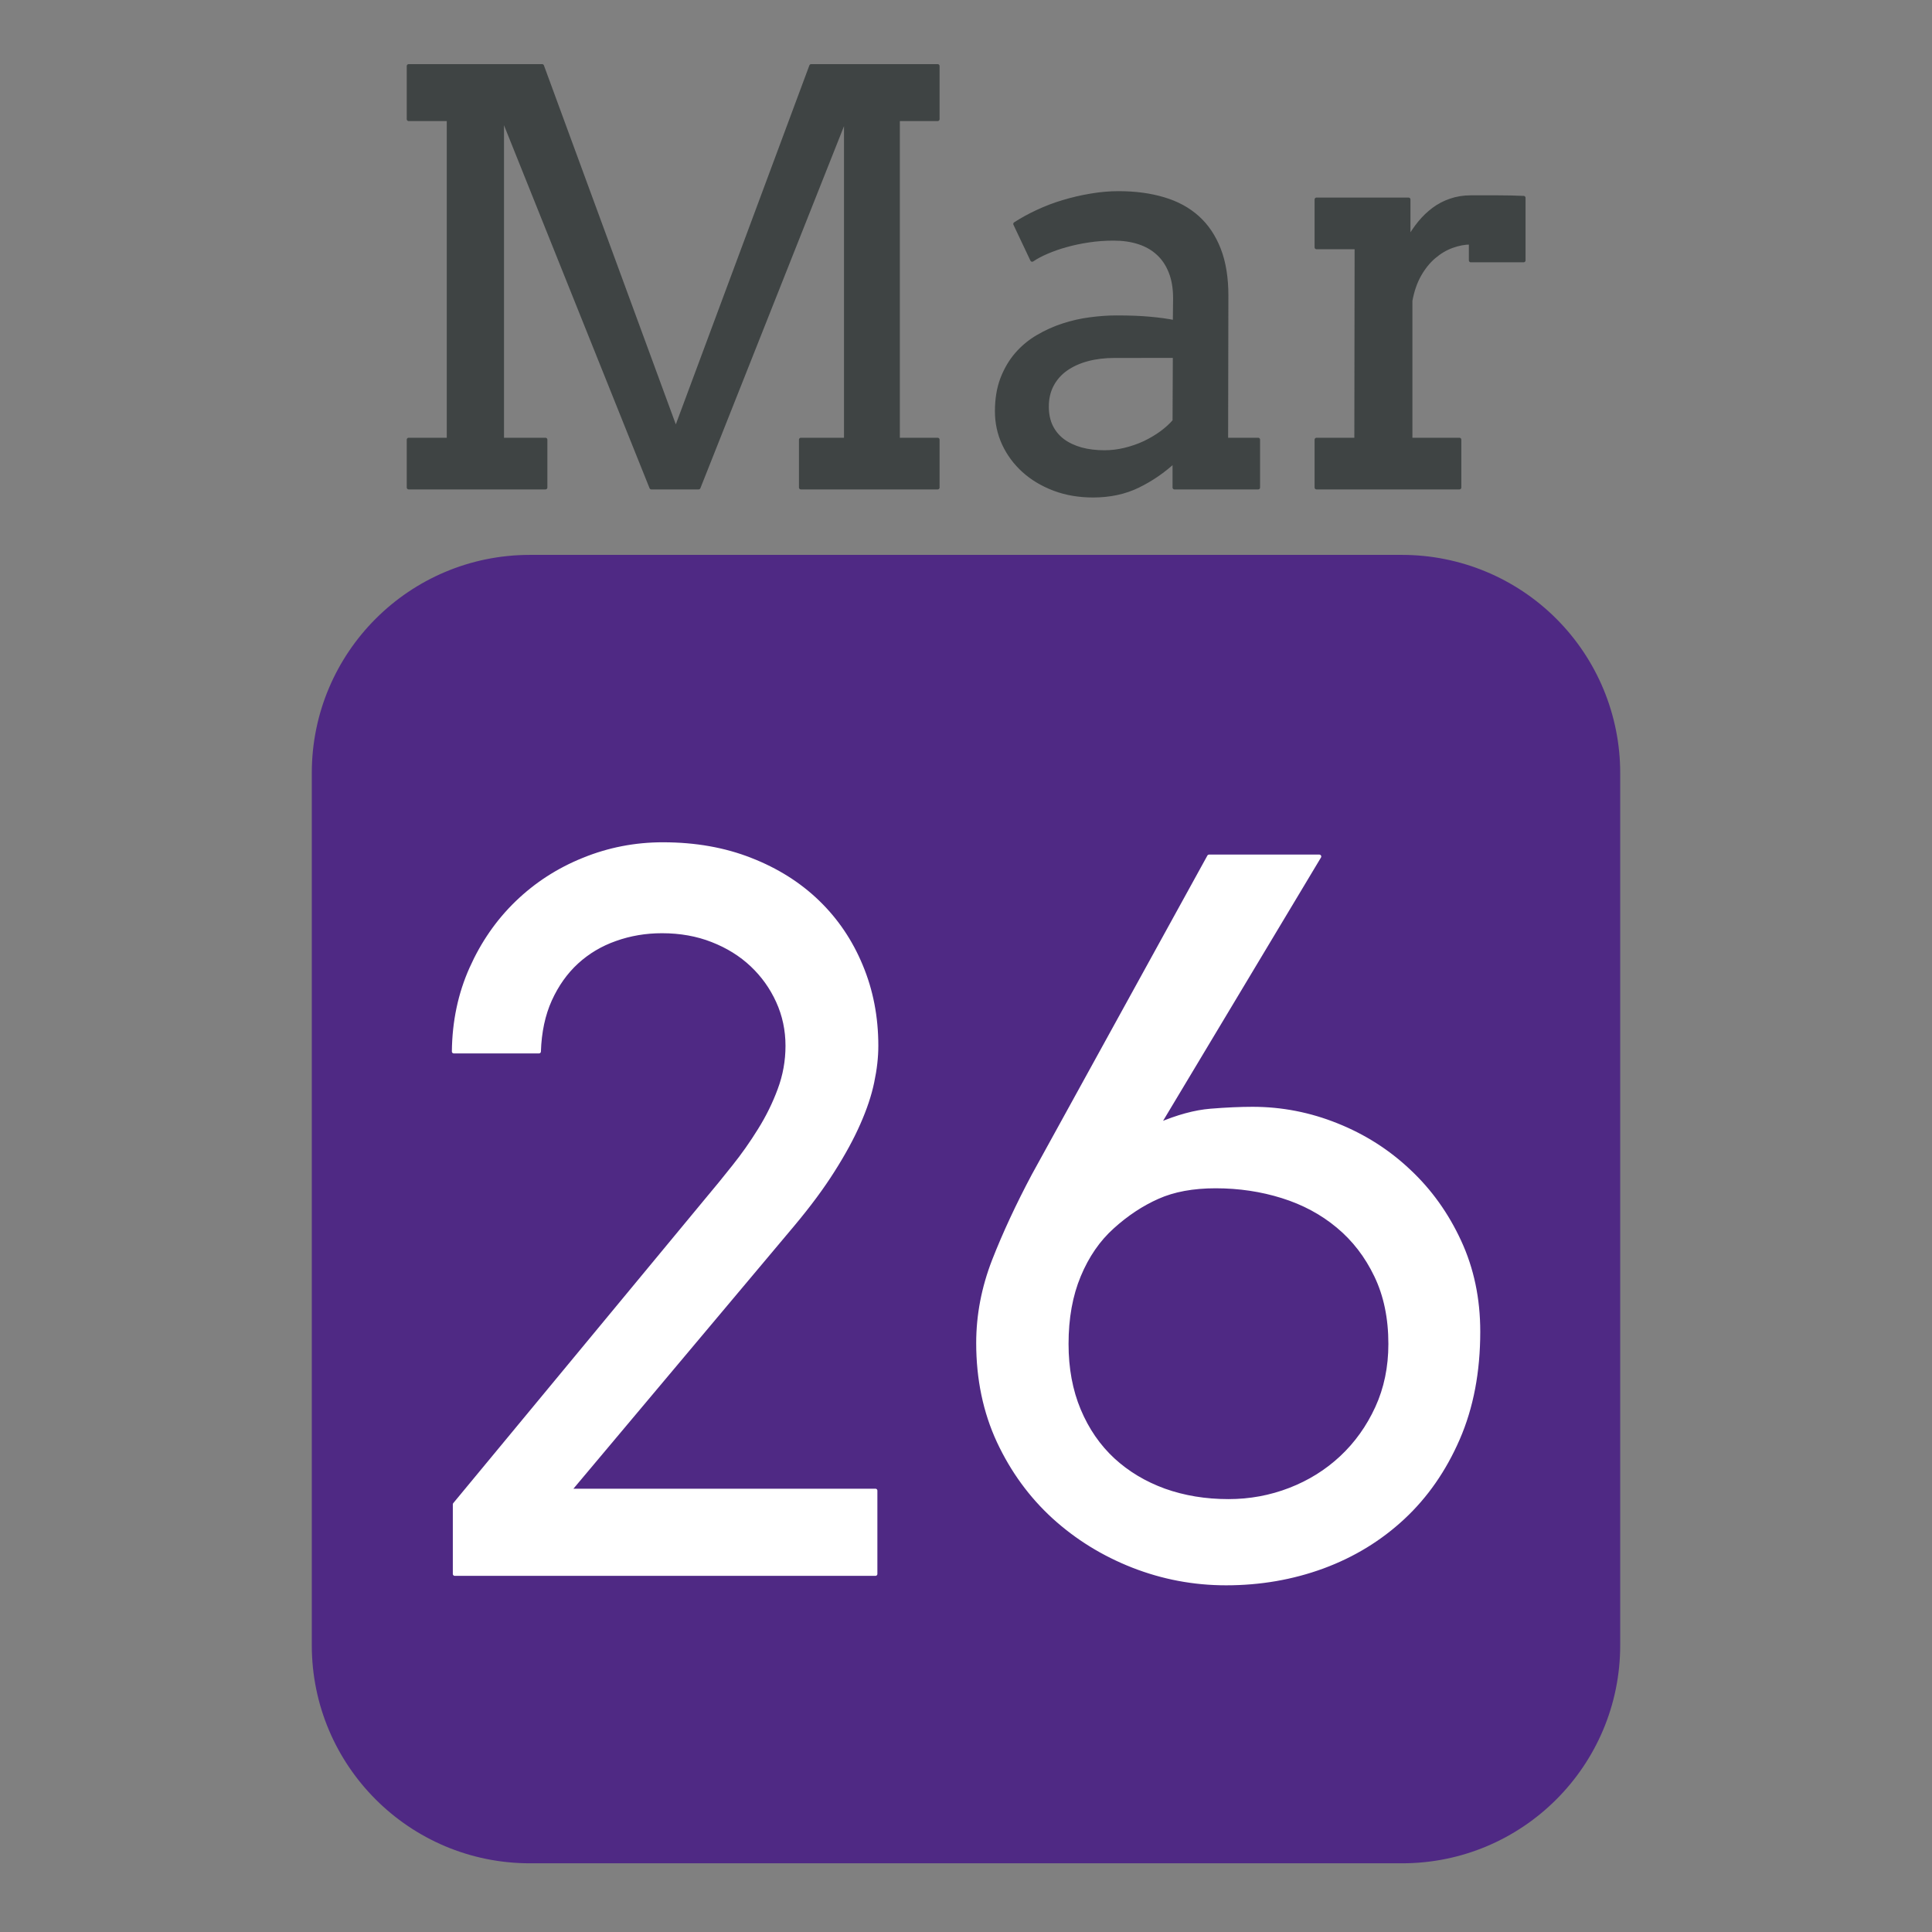 <svg version="1.1" viewBox="0.0 0.0 500.0 500.0" fill="none" stroke="none" stroke-linecap="square" stroke-miterlimit="10" xmlns:xlink="http://www.w3.org/1999/xlink" xmlns="http://www.w3.org/2000/svg"><rect x="0.0" y="0.0" width="500.0" height="500.0" fill="#808080" stroke="none"/><clipPath id="p.0"><path d="m0 0l500.0 0l0 500.0l-500.0 0l0 -500.0z" clip-rule="nonzero"/></clipPath><g clip-path="url(#p.0)"><path fill="#000000" fill-opacity="0.0" d="m0 0l500.0 0l0 500.0l-500.0 0z" fill-rule="evenodd"/><path fill="#4f2984" d="m80.693 200.042l0 0c0 -31.169 25.268 -56.437 56.437 -56.437l225.741 0l0 0c14.968 0 29.323 5.946 39.907 16.53c10.584 10.584 16.53 24.939 16.53 39.907l0 225.741c0 31.169 -25.268 56.437 -56.437 56.437l-225.741 0c-31.169 0 -56.437 -25.268 -56.437 -56.437z" fill-rule="evenodd"/><path fill="#3f4444" d="m105.763 17.094l0 13.741l10.359 0l0 82.952l-10.359 0l0 12.375l35.394 0l0 -12.375l-11.222 0l0 -83.96l38.631 96.334l12.23 0l38.128 -96.118l0 83.744l-11.654 0l0 12.375l35.394 0l0 -12.375l-10.287 0l0 -82.952l10.287 0l0 -13.741l-32.732 0l-35.034 94.176l-34.603 -94.176z" fill-rule="evenodd"/><path fill="#3f4444" d="m304.027 92.132l-0.072 16.835c-0.911 1.055 -2.038 2.078 -3.381 3.07c-1.343 0.975 -2.806 1.839 -4.388 2.59c-1.583 0.735 -3.261 1.319 -5.036 1.751c-1.775 0.432 -3.549 0.648 -5.323 0.648c-2.206 0 -4.22 -0.248 -6.043 -0.743c-1.822 -0.512 -3.397 -1.255 -4.724 -2.23c-1.311 -0.991 -2.326 -2.214 -3.045 -3.669c-0.719 -1.471 -1.079 -3.19 -1.079 -5.156c0 -2.11 0.432 -3.981 1.295 -5.612c0.863 -1.631 2.07 -2.998 3.621 -4.101c1.567 -1.103 3.413 -1.943 5.539 -2.518c2.142 -0.576 4.508 -0.863 7.098 -0.863zm-14.532 -42.16c-2.35 0 -4.74 0.208 -7.17 0.624c-2.414 0.4 -4.788 0.951 -7.122 1.655c-2.318 0.687 -4.532 1.527 -6.642 2.518c-2.11 0.975 -4.053 2.038 -5.827 3.19l4.388 9.281c1.055 -0.719 2.334 -1.399 3.837 -2.038c1.519 -0.655 3.173 -1.231 4.964 -1.727c1.806 -0.512 3.741 -0.919 5.803 -1.223c2.062 -0.32 4.22 -0.48 6.475 -0.48c2.398 0 4.564 0.312 6.498 0.935c1.95 0.624 3.621 1.575 5.012 2.854c1.391 1.263 2.47 2.87 3.237 4.82c0.767 1.935 1.151 4.221 1.151 6.859l-0.072 6.115c-1.918 -0.384 -4.053 -0.679 -6.403 -0.887c-2.35 -0.224 -5.252 -0.336 -8.705 -0.336c-2.158 0 -4.428 0.16 -6.81 0.48c-2.366 0.304 -4.692 0.831 -6.978 1.583c-2.27 0.735 -4.452 1.719 -6.546 2.95c-2.078 1.215 -3.901 2.726 -5.467 4.533c-1.551 1.791 -2.798 3.909 -3.741 6.355c-0.927 2.446 -1.391 5.252 -1.391 8.418c0 2.974 0.607 5.78 1.822 8.418c1.231 2.638 2.949 4.956 5.156 6.955c2.206 1.982 4.828 3.549 7.865 4.7c3.053 1.151 6.403 1.727 10.047 1.727c4.364 0 8.257 -0.839 11.678 -2.518c3.437 -1.679 6.57 -3.837 9.4 -6.475l0 6.907l21.654 0l0 -12.375l-8.273 0l0.072 -37.267c0 -4.652 -0.647 -8.641 -1.942 -11.967c-1.295 -3.341 -3.141 -6.091 -5.539 -8.25c-2.398 -2.158 -5.323 -3.749 -8.777 -4.772c-3.453 -1.039 -7.338 -1.559 -11.654 -1.559z" fill-rule="evenodd"/><path fill="#3f4444" d="m380.641 51.052c-1.87 0 -3.613 0.28 -5.228 0.839c-1.599 0.544 -3.061 1.311 -4.388 2.302c-1.311 0.975 -2.51 2.126 -3.597 3.453c-1.071 1.311 -2.038 2.734 -2.902 4.269l0 -10.288l-23.812 0l0 12.375l10.359 0l-0.072 49.786l-10.287 0l0 12.375l36.977 0l0 -12.375l-12.661 0l0 -35.972c0.48 -2.59 1.255 -4.828 2.326 -6.715c1.087 -1.903 2.35 -3.461 3.789 -4.676c1.439 -1.231 2.981 -2.142 4.628 -2.734c1.663 -0.608 3.285 -0.911 4.868 -0.911l0 4.604l13.668 0l0 -16.188c-2.206 -0.096 -4.412 -0.144 -6.618 -0.144z" fill-rule="evenodd"/><path stroke="#3f4444" stroke-width="1.0" stroke-linejoin="round" stroke-linecap="butt" d="m105.763 17.094l0 13.741l10.359 0l0 82.952l-10.359 0l0 12.375l35.394 0l0 -12.375l-11.222 0l0 -83.96l38.631 96.334l12.23 0l38.128 -96.118l0 83.744l-11.654 0l0 12.375l35.394 0l0 -12.375l-10.287 0l0 -82.952l10.287 0l0 -13.741l-32.732 0l-35.034 94.176l-34.603 -94.176z" fill-rule="evenodd"/><path stroke="#3f4444" stroke-width="1.0" stroke-linejoin="round" stroke-linecap="butt" d="m304.027 92.132l-0.072 16.835c-0.911 1.055 -2.038 2.078 -3.381 3.07c-1.343 0.975 -2.806 1.839 -4.388 2.59c-1.583 0.735 -3.261 1.319 -5.036 1.751c-1.775 0.432 -3.549 0.648 -5.323 0.648c-2.206 0 -4.22 -0.248 -6.043 -0.743c-1.822 -0.512 -3.397 -1.255 -4.724 -2.23c-1.311 -0.991 -2.326 -2.214 -3.045 -3.669c-0.719 -1.471 -1.079 -3.19 -1.079 -5.156c0 -2.11 0.432 -3.981 1.295 -5.612c0.863 -1.631 2.07 -2.998 3.621 -4.101c1.567 -1.103 3.413 -1.943 5.539 -2.518c2.142 -0.576 4.508 -0.863 7.098 -0.863zm-14.532 -42.16c-2.35 0 -4.74 0.208 -7.17 0.624c-2.414 0.4 -4.788 0.951 -7.122 1.655c-2.318 0.687 -4.532 1.527 -6.642 2.518c-2.11 0.975 -4.053 2.038 -5.827 3.19l4.388 9.281c1.055 -0.719 2.334 -1.399 3.837 -2.038c1.519 -0.655 3.173 -1.231 4.964 -1.727c1.806 -0.512 3.741 -0.919 5.803 -1.223c2.062 -0.32 4.22 -0.48 6.475 -0.48c2.398 0 4.564 0.312 6.498 0.935c1.95 0.624 3.621 1.575 5.012 2.854c1.391 1.263 2.47 2.87 3.237 4.82c0.767 1.935 1.151 4.221 1.151 6.859l-0.072 6.115c-1.918 -0.384 -4.053 -0.679 -6.403 -0.887c-2.35 -0.224 -5.252 -0.336 -8.705 -0.336c-2.158 0 -4.428 0.16 -6.81 0.48c-2.366 0.304 -4.692 0.831 -6.978 1.583c-2.27 0.735 -4.452 1.719 -6.546 2.95c-2.078 1.215 -3.901 2.726 -5.467 4.533c-1.551 1.791 -2.798 3.909 -3.741 6.355c-0.927 2.446 -1.391 5.252 -1.391 8.418c0 2.974 0.607 5.78 1.822 8.418c1.231 2.638 2.949 4.956 5.156 6.955c2.206 1.982 4.828 3.549 7.865 4.7c3.053 1.151 6.403 1.727 10.047 1.727c4.364 0 8.257 -0.839 11.678 -2.518c3.437 -1.679 6.57 -3.837 9.4 -6.475l0 6.907l21.654 0l0 -12.375l-8.273 0l0.072 -37.267c0 -4.652 -0.647 -8.641 -1.942 -11.967c-1.295 -3.341 -3.141 -6.091 -5.539 -8.25c-2.398 -2.158 -5.323 -3.749 -8.777 -4.772c-3.453 -1.039 -7.338 -1.559 -11.654 -1.559z" fill-rule="evenodd"/><path stroke="#3f4444" stroke-width="1.0" stroke-linejoin="round" stroke-linecap="butt" d="m380.641 51.052c-1.87 0 -3.613 0.28 -5.228 0.839c-1.599 0.544 -3.061 1.311 -4.388 2.302c-1.311 0.975 -2.51 2.126 -3.597 3.453c-1.071 1.311 -2.038 2.734 -2.902 4.269l0 -10.288l-23.812 0l0 12.375l10.359 0l-0.072 49.786l-10.287 0l0 12.375l36.977 0l0 -12.375l-12.661 0l0 -35.972c0.48 -2.59 1.255 -4.828 2.326 -6.715c1.087 -1.903 2.35 -3.461 3.789 -4.676c1.439 -1.231 2.981 -2.142 4.628 -2.734c1.663 -0.608 3.285 -0.911 4.868 -0.911l0 4.604l13.668 0l0 -16.188c-2.206 -0.096 -4.412 -0.144 -6.618 -0.144z" fill-rule="evenodd"/><path fill="#ffffff" d="m171.574 218.481c-7.185 0 -14.043 1.334 -20.575 4.001c-6.532 2.64 -12.274 6.355 -17.227 11.145c-4.926 4.763 -8.859 10.437 -11.798 17.023c-2.939 6.559 -4.45 13.717 -4.531 21.473l22.045 0c0.163 -5.062 1.116 -9.525 2.858 -13.39c1.769 -3.892 4.082 -7.144 6.94 -9.757c2.858 -2.613 6.178 -4.586 9.961 -5.919c3.81 -1.361 7.838 -2.041 12.084 -2.041c4.736 0 9.076 0.776 13.023 2.327c3.973 1.551 7.389 3.674 10.247 6.368c2.858 2.694 5.103 5.838 6.736 9.43c1.633 3.592 2.449 7.43 2.449 11.512c0 3.919 -0.68 7.702 -2.041 11.349c-1.334 3.62 -3.048 7.103 -5.144 10.451c-2.068 3.347 -4.314 6.532 -6.736 9.553c-2.395 3.021 -4.695 5.838 -6.899 8.45l-65.276 78.87l0 18.003l108.876 0l0 -21.555l-79.238 0l57.928 -68.95c4.164 -4.98 7.607 -9.634 10.328 -13.962c2.749 -4.327 4.953 -8.382 6.613 -12.165c1.687 -3.81 2.871 -7.362 3.552 -10.655c0.708 -3.32 1.061 -6.45 1.061 -9.389c0 -7.43 -1.334 -14.329 -4.001 -20.697c-2.64 -6.368 -6.368 -11.88 -11.186 -16.533c-4.817 -4.654 -10.614 -8.301 -17.391 -10.941c-6.777 -2.667 -14.329 -4.001 -22.657 -4.001z" fill-rule="evenodd"/><path fill="#ffffff" d="m314.619 307.027c6.042 0 11.798 0.857 17.268 2.572c5.47 1.715 10.26 4.286 14.37 7.716c4.137 3.429 7.43 7.702 9.879 12.818c2.449 5.089 3.674 10.981 3.674 17.676c0 6.042 -1.143 11.553 -3.429 16.533c-2.286 4.98 -5.348 9.267 -9.185 12.859c-3.837 3.592 -8.287 6.368 -13.349 8.328c-5.062 1.96 -10.369 2.939 -15.921 2.939c-5.96 0 -11.499 -0.912 -16.615 -2.735c-5.089 -1.851 -9.512 -4.504 -13.268 -7.961c-3.756 -3.484 -6.695 -7.756 -8.818 -12.818c-2.123 -5.062 -3.184 -10.777 -3.184 -17.146c0 -6.695 1.061 -12.587 3.184 -17.676c2.123 -5.117 5.021 -9.321 8.695 -12.614c3.674 -3.32 7.566 -5.892 11.675 -7.716c4.137 -1.851 9.144 -2.776 15.023 -2.776zm-1.715 -85.361l-45.436 82.544c-4.082 7.675 -7.498 15.023 -10.247 22.044c-2.722 7.022 -4.082 14.125 -4.082 21.31c0 9.308 1.769 17.785 5.307 25.433c3.565 7.62 8.328 14.152 14.288 19.595c5.96 5.416 12.791 9.634 20.493 12.655c7.729 3.021 15.758 4.531 24.086 4.531c8.818 0 17.159 -1.442 25.025 -4.327c7.892 -2.912 14.819 -7.144 20.779 -12.696c5.96 -5.552 10.696 -12.369 14.207 -20.452c3.511 -8.083 5.266 -17.309 5.266 -27.678c0 -8.491 -1.633 -16.261 -4.899 -23.31c-3.266 -7.076 -7.62 -13.159 -13.063 -18.248c-5.416 -5.117 -11.635 -9.076 -18.656 -11.88c-7.022 -2.83 -14.288 -4.246 -21.8 -4.246c-3.184 0 -6.804 0.163 -10.859 0.49c-4.028 0.327 -8.532 1.551 -13.512 3.674l41.64 -69.44z" fill-rule="evenodd"/><path stroke="#ffffff" stroke-width="1.0" stroke-linejoin="round" stroke-linecap="butt" d="m171.574 218.481c-7.185 0 -14.043 1.334 -20.575 4.001c-6.532 2.64 -12.274 6.355 -17.227 11.145c-4.926 4.763 -8.859 10.437 -11.798 17.023c-2.939 6.559 -4.45 13.717 -4.531 21.473l22.045 0c0.163 -5.062 1.116 -9.525 2.858 -13.39c1.769 -3.892 4.082 -7.144 6.94 -9.757c2.858 -2.613 6.178 -4.586 9.961 -5.919c3.81 -1.361 7.838 -2.041 12.084 -2.041c4.736 0 9.076 0.776 13.023 2.327c3.973 1.551 7.389 3.674 10.247 6.368c2.858 2.694 5.103 5.838 6.736 9.43c1.633 3.592 2.449 7.43 2.449 11.512c0 3.919 -0.68 7.702 -2.041 11.349c-1.334 3.62 -3.048 7.103 -5.144 10.451c-2.068 3.347 -4.314 6.532 -6.736 9.553c-2.395 3.021 -4.695 5.838 -6.899 8.45l-65.276 78.87l0 18.003l108.876 0l0 -21.555l-79.238 0l57.928 -68.95c4.164 -4.98 7.607 -9.634 10.328 -13.962c2.749 -4.327 4.953 -8.382 6.613 -12.165c1.687 -3.81 2.871 -7.362 3.552 -10.655c0.708 -3.32 1.061 -6.45 1.061 -9.389c0 -7.43 -1.334 -14.329 -4.001 -20.697c-2.64 -6.368 -6.368 -11.88 -11.186 -16.533c-4.817 -4.654 -10.614 -8.301 -17.391 -10.941c-6.777 -2.667 -14.329 -4.001 -22.657 -4.001z" fill-rule="evenodd"/><path stroke="#ffffff" stroke-width="1.0" stroke-linejoin="round" stroke-linecap="butt" d="m314.619 307.027c6.042 0 11.798 0.857 17.268 2.572c5.47 1.715 10.26 4.286 14.37 7.716c4.137 3.429 7.43 7.702 9.879 12.818c2.449 5.089 3.674 10.981 3.674 17.676c0 6.042 -1.143 11.553 -3.429 16.533c-2.286 4.98 -5.348 9.267 -9.185 12.859c-3.837 3.592 -8.287 6.368 -13.349 8.328c-5.062 1.96 -10.369 2.939 -15.921 2.939c-5.96 0 -11.499 -0.912 -16.615 -2.735c-5.089 -1.851 -9.512 -4.504 -13.268 -7.961c-3.756 -3.484 -6.695 -7.756 -8.818 -12.818c-2.123 -5.062 -3.184 -10.777 -3.184 -17.146c0 -6.695 1.061 -12.587 3.184 -17.676c2.123 -5.117 5.021 -9.321 8.695 -12.614c3.674 -3.32 7.566 -5.892 11.675 -7.716c4.137 -1.851 9.144 -2.776 15.023 -2.776zm-1.715 -85.361l-45.436 82.544c-4.082 7.675 -7.498 15.023 -10.247 22.044c-2.722 7.022 -4.082 14.125 -4.082 21.31c0 9.308 1.769 17.785 5.307 25.433c3.565 7.62 8.328 14.152 14.288 19.595c5.96 5.416 12.791 9.634 20.493 12.655c7.729 3.021 15.758 4.531 24.086 4.531c8.818 0 17.159 -1.442 25.025 -4.327c7.892 -2.912 14.819 -7.144 20.779 -12.696c5.96 -5.552 10.696 -12.369 14.207 -20.452c3.511 -8.083 5.266 -17.309 5.266 -27.678c0 -8.491 -1.633 -16.261 -4.899 -23.31c-3.266 -7.076 -7.62 -13.159 -13.063 -18.248c-5.416 -5.117 -11.635 -9.076 -18.656 -11.88c-7.022 -2.83 -14.288 -4.246 -21.8 -4.246c-3.184 0 -6.804 0.163 -10.859 0.49c-4.028 0.327 -8.532 1.551 -13.512 3.674l41.64 -69.44z" fill-rule="evenodd"/></g></svg>